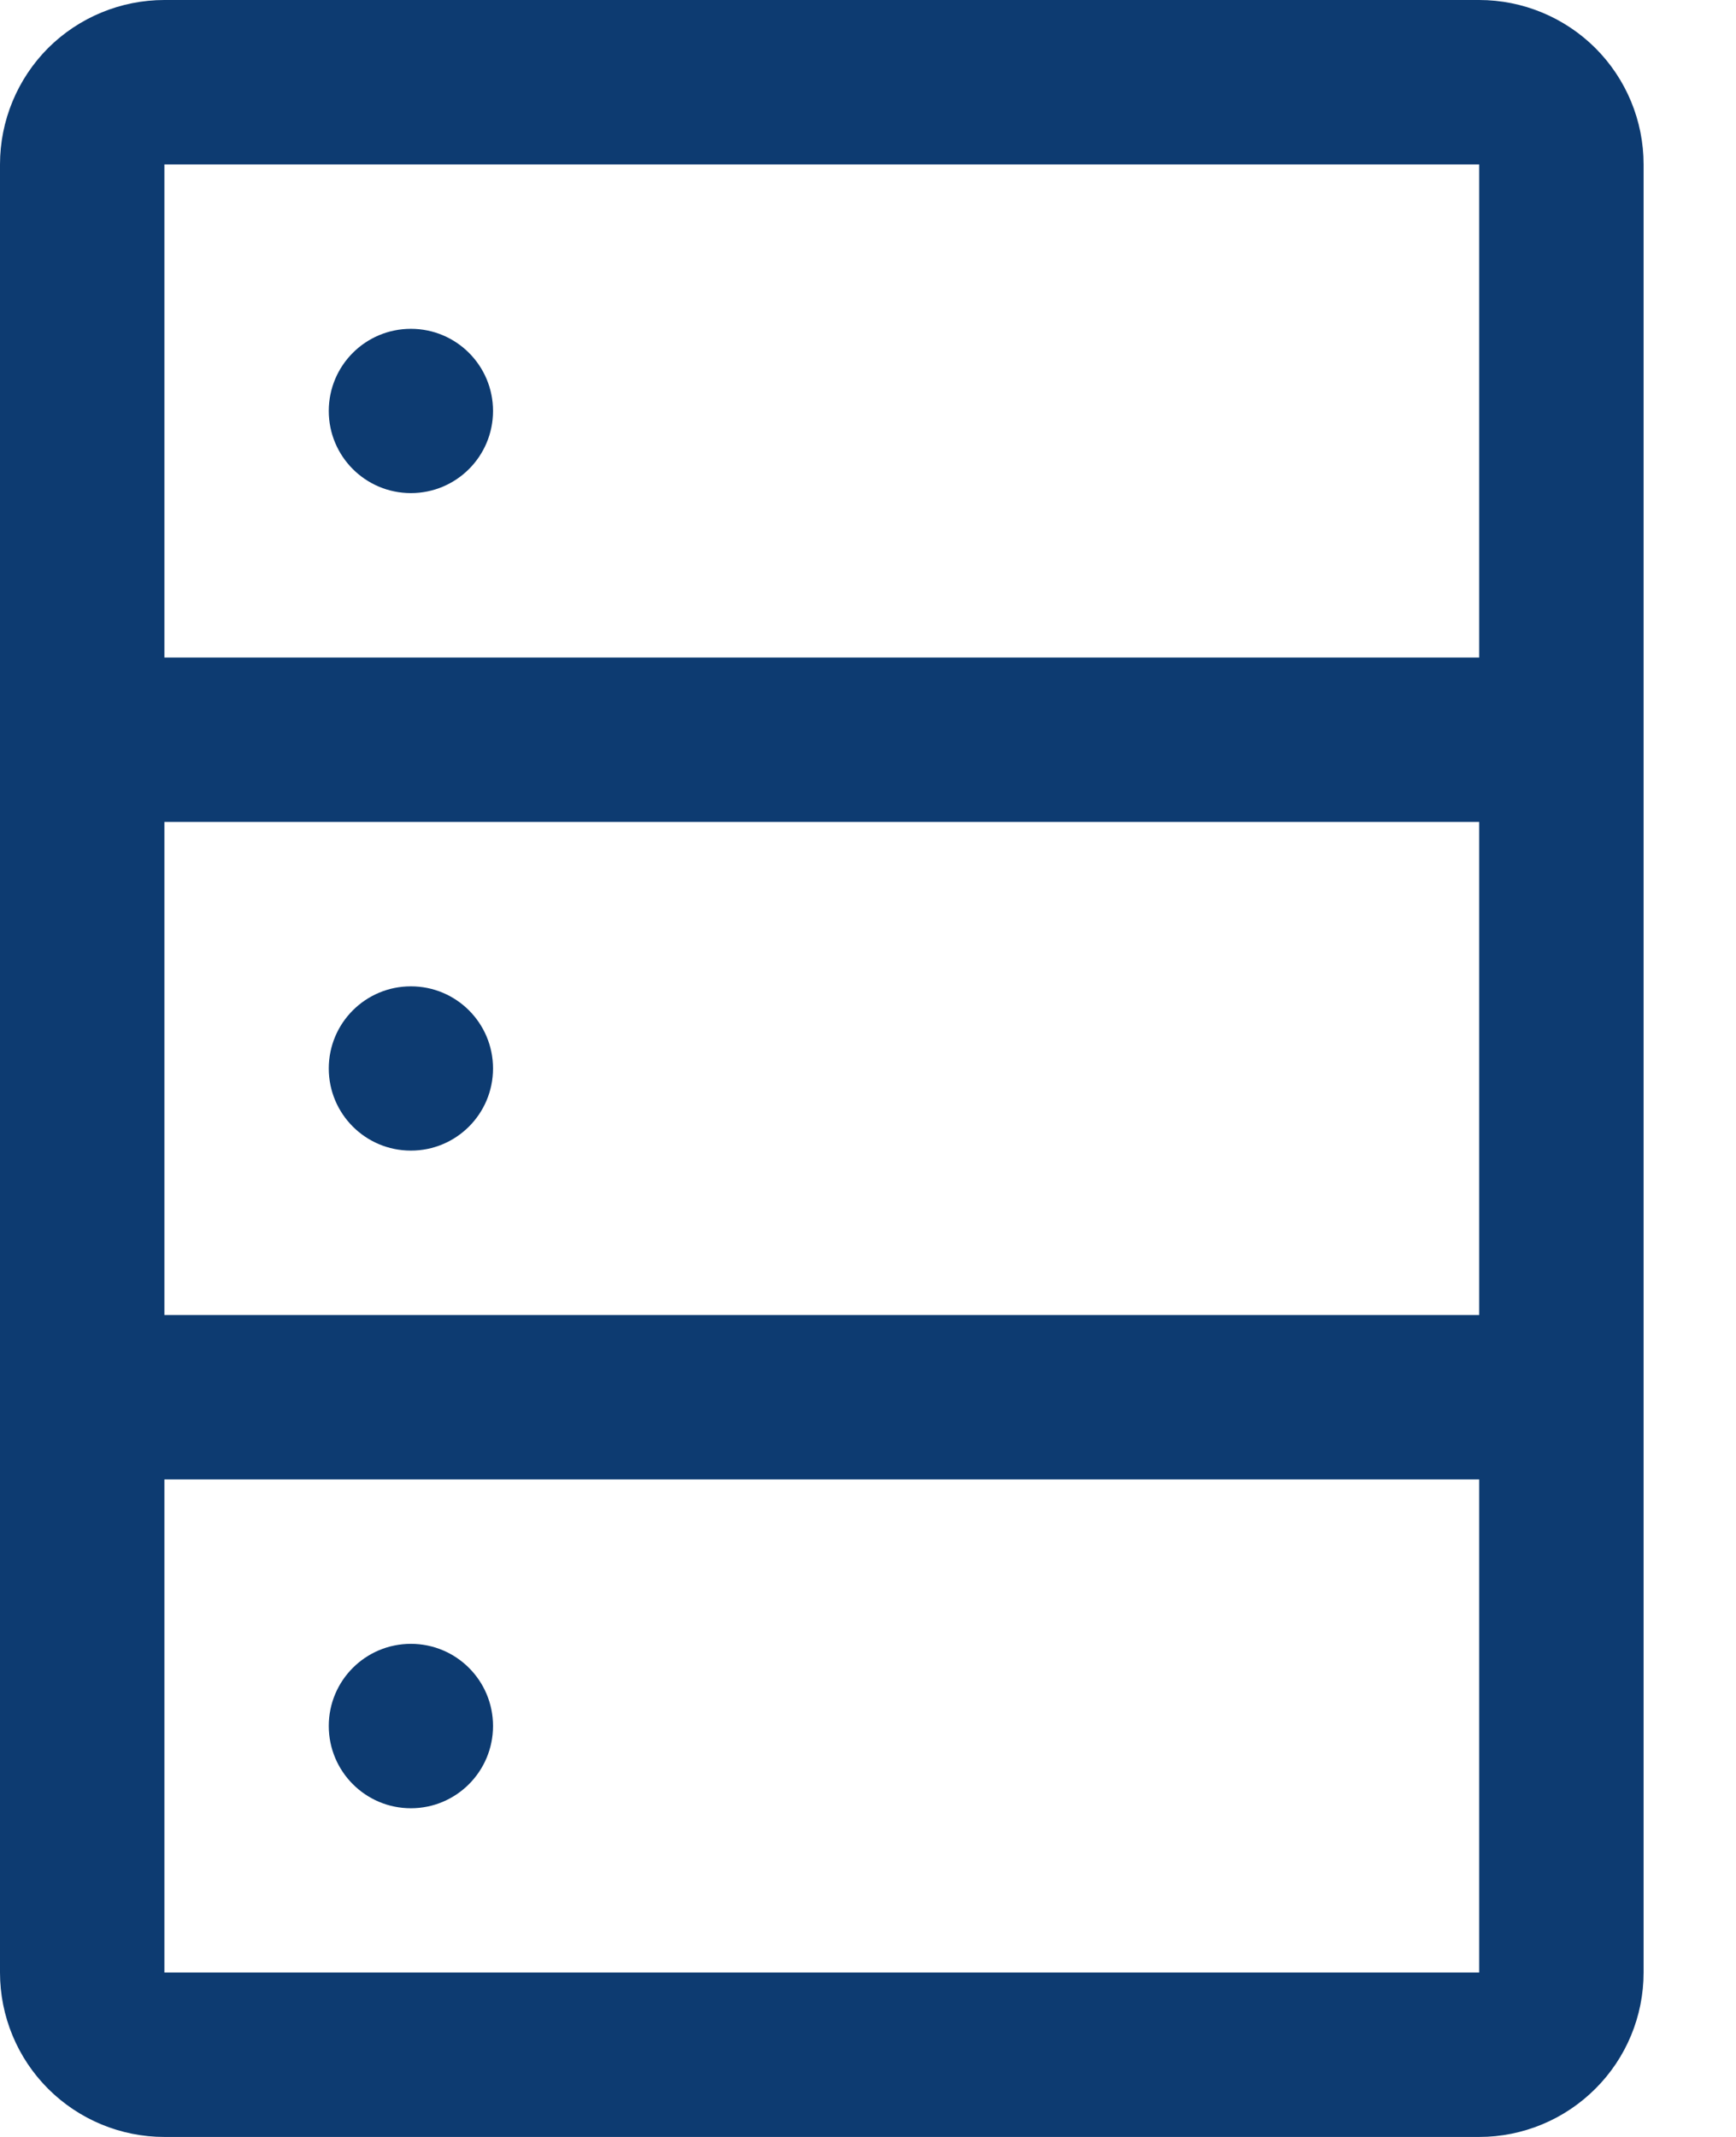 <svg width="13" height="16" viewBox="0 0 13 16" fill="none" xmlns="http://www.w3.org/2000/svg">
<path d="M11.077 0H1.231C0.904 0 0.591 0.13 0.36 0.36C0.13 0.591 0 0.904 0 1.231V14.769C0 15.096 0.13 15.409 0.36 15.639C0.591 15.87 0.904 16 1.231 16H11.077C11.403 16 11.716 15.87 11.947 15.639C12.178 15.409 12.308 15.096 12.308 14.769V1.231C12.308 0.904 12.178 0.591 11.947 0.36C11.716 0.13 11.403 0 11.077 0ZM11.077 1.231V4.923H1.231V1.231H11.077ZM1.231 9.846V6.154H11.077V9.846H1.231ZM1.231 14.769V11.077H11.077V14.769H1.231Z" fill="#0D3B71"/>
<path d="M3.077 3.692C3.417 3.692 3.692 3.417 3.692 3.077C3.692 2.737 3.417 2.462 3.077 2.462C2.737 2.462 2.462 2.737 2.462 3.077C2.462 3.417 2.737 3.692 3.077 3.692Z" fill="#0D3B71"/>
<path d="M3.077 8.615C3.417 8.615 3.692 8.34 3.692 8C3.692 7.66 3.417 7.385 3.077 7.385C2.737 7.385 2.462 7.66 2.462 8C2.462 8.34 2.737 8.615 3.077 8.615Z" fill="#0D3B71"/>
<path d="M3.077 13.539C3.417 13.539 3.692 13.263 3.692 12.923C3.692 12.583 3.417 12.308 3.077 12.308C2.737 12.308 2.462 12.583 2.462 12.923C2.462 13.263 2.737 13.539 3.077 13.539Z" fill="#0D3B71"/>
</svg>
